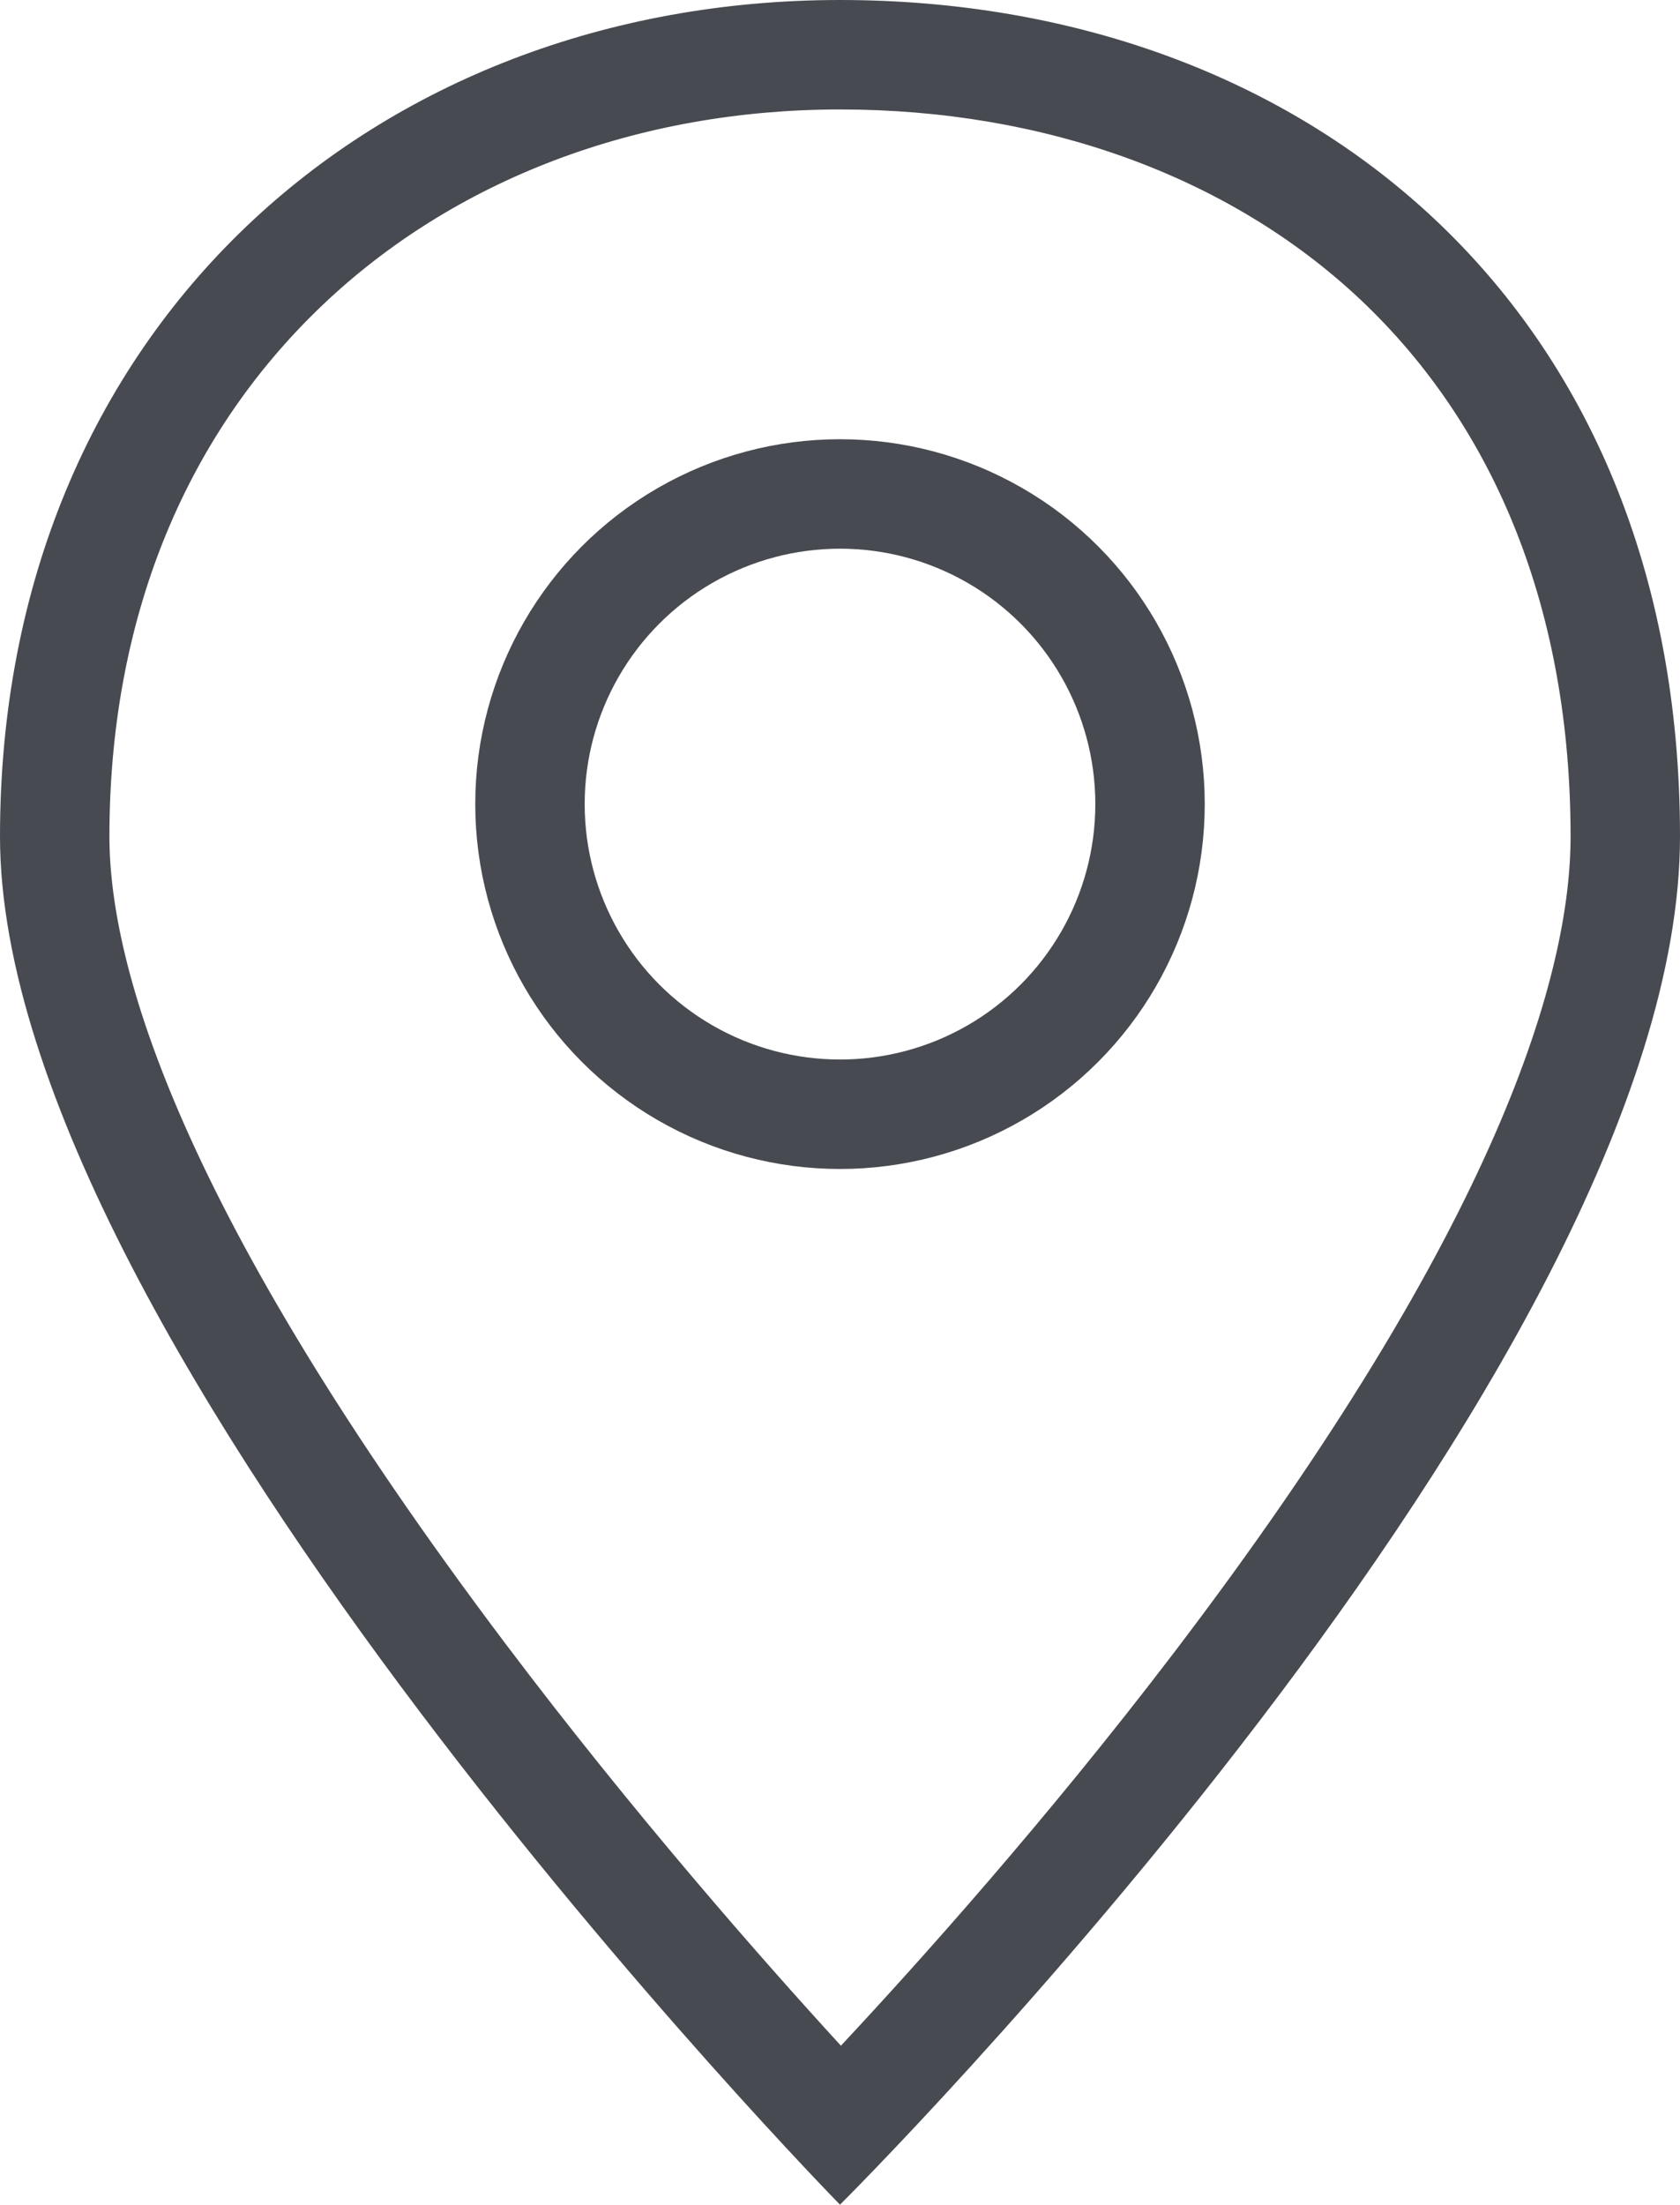 <svg xmlns="http://www.w3.org/2000/svg" width="18.424" height="24.169" viewBox="0 0 18.424 24.169">
  <g id="Gruppe_315" data-name="Gruppe 315" transform="translate(-1.288)">
    <g id="Pfad_2930" data-name="Pfad 2930" transform="translate(1.288 0)" fill="none">
      <path d="M9.212,0c5.088,0,9.212,3.332,9.212,9.17s-9.212,15-9.212,15S0,14.767,0,9.17A8.868,8.868,0,0,1,9.212,0Z" stroke="none"/>
      <path d="M 9.212 1.2 C 6.999 1.2 4.981 1.965 3.527 3.354 C 2.005 4.808 1.2 6.82 1.2 9.17 C 1.2 10.58 1.954 13.26 5.548 18.025 C 6.945 19.877 8.356 21.481 9.222 22.426 C 10.083 21.505 11.477 19.949 12.864 18.131 C 16.467 13.405 17.224 10.65 17.224 9.17 C 17.224 6.733 16.422 4.693 14.905 3.271 C 13.48 1.936 11.458 1.2 9.212 1.2 M 9.212 -3.814697265625e-06 C 14.299 -3.814697265625e-06 18.424 3.332 18.424 9.17 C 18.424 15.008 9.212 24.169 9.212 24.169 C 9.212 24.169 -3.814697265625e-06 14.767 -3.814697265625e-06 9.17 C -3.814697265625e-06 3.573 4.124 -3.814697265625e-06 9.212 -3.814697265625e-06 Z" stroke="none" fill="#474a50"/>
    </g>
    <g id="Ellipse_33" data-name="Ellipse 33" transform="translate(6.5 4.815)" fill="none" stroke="#474a50" stroke-width="1.2">
      <circle cx="4" cy="4" r="4" stroke="none"/>
      <circle cx="4" cy="4" r="3.4" fill="none"/>
    </g>
  </g>
</svg>
